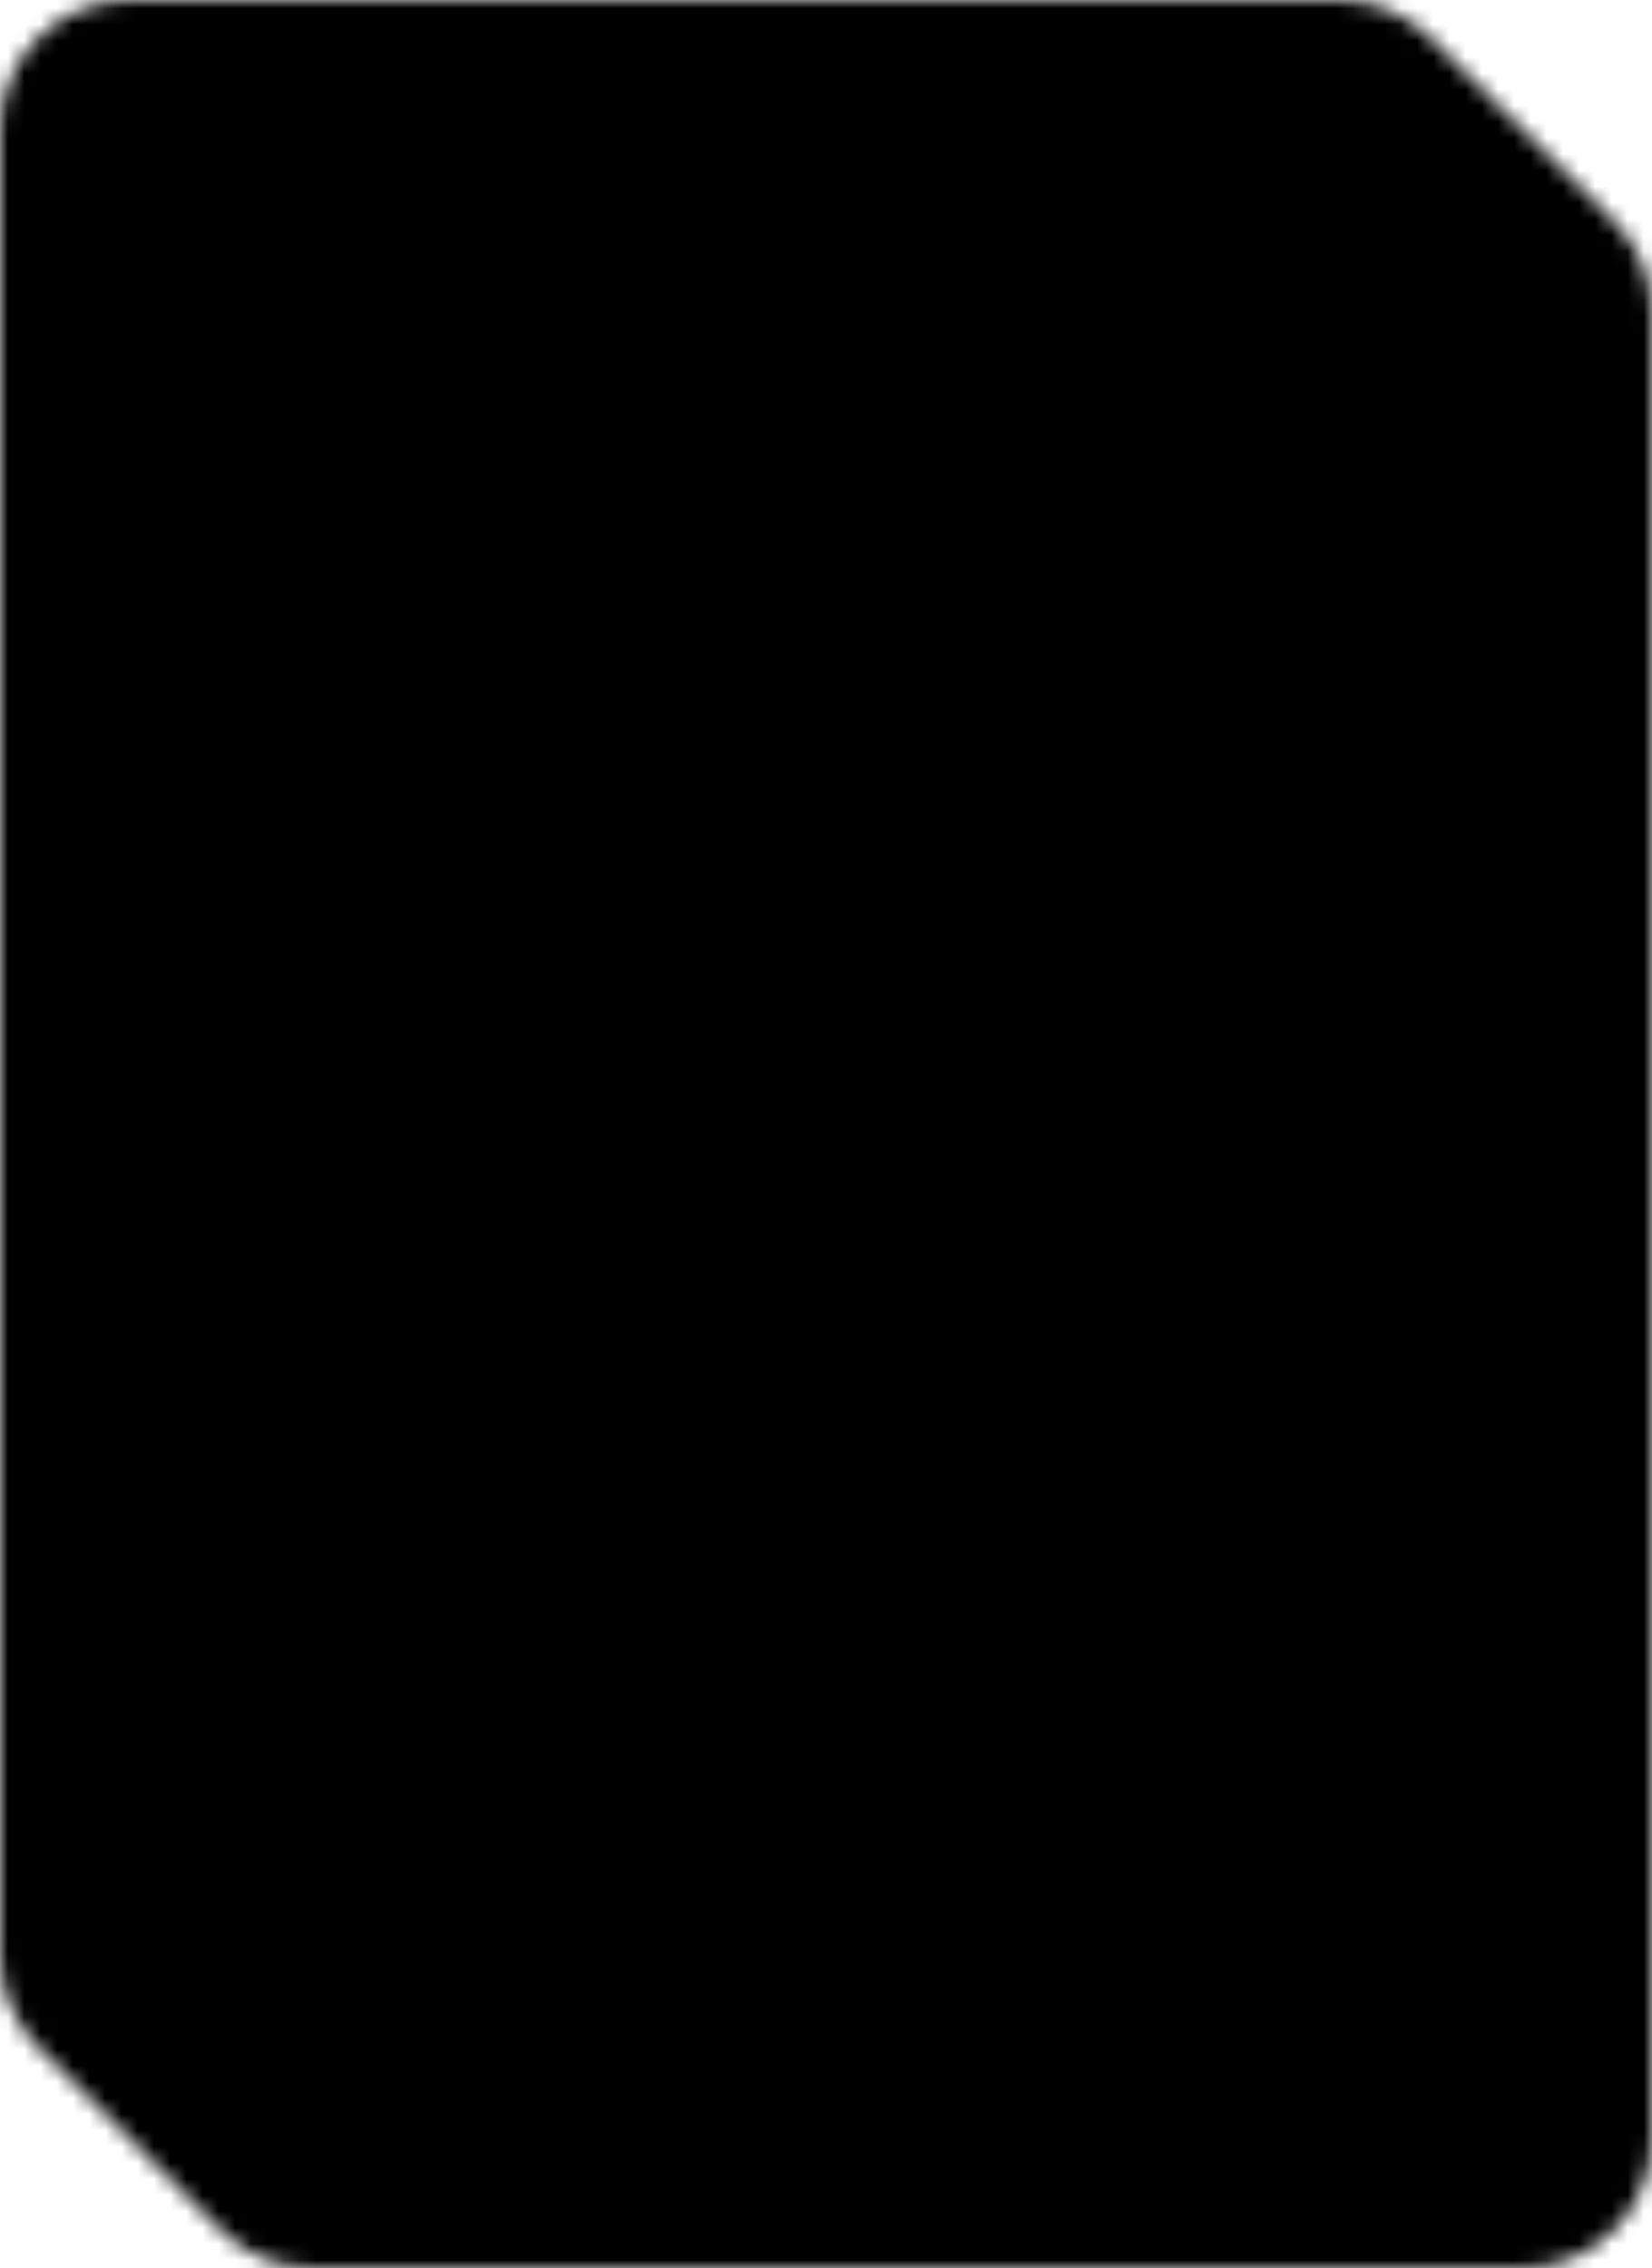 <svg width="102" height="140" viewBox="0 0 102 140" fill="none" xmlns="http://www.w3.org/2000/svg">
<mask id="mask0_2_7" style="mask-type:alpha" maskUnits="userSpaceOnUse" x="0" y="0" width="102" height="140">
<path fill-rule="evenodd" clip-rule="evenodd" d="M102 19.314C102 17.192 101.157 15.157 99.657 13.657L88.343 2.343C86.843 0.843 84.808 0 82.686 0H8C3.582 0 0 3.582 0 8V120.686C0 122.808 0.843 124.843 2.343 126.343L13.657 137.657C15.157 139.157 17.192 140 19.314 140H94C98.418 140 102 136.418 102 132V19.314Z" fill="black"/>
</mask>
<g mask="url(#mask0_2_7)">
<path d="M0 0H102V140H0V0Z" fill="black"/>
</g>
</svg>
